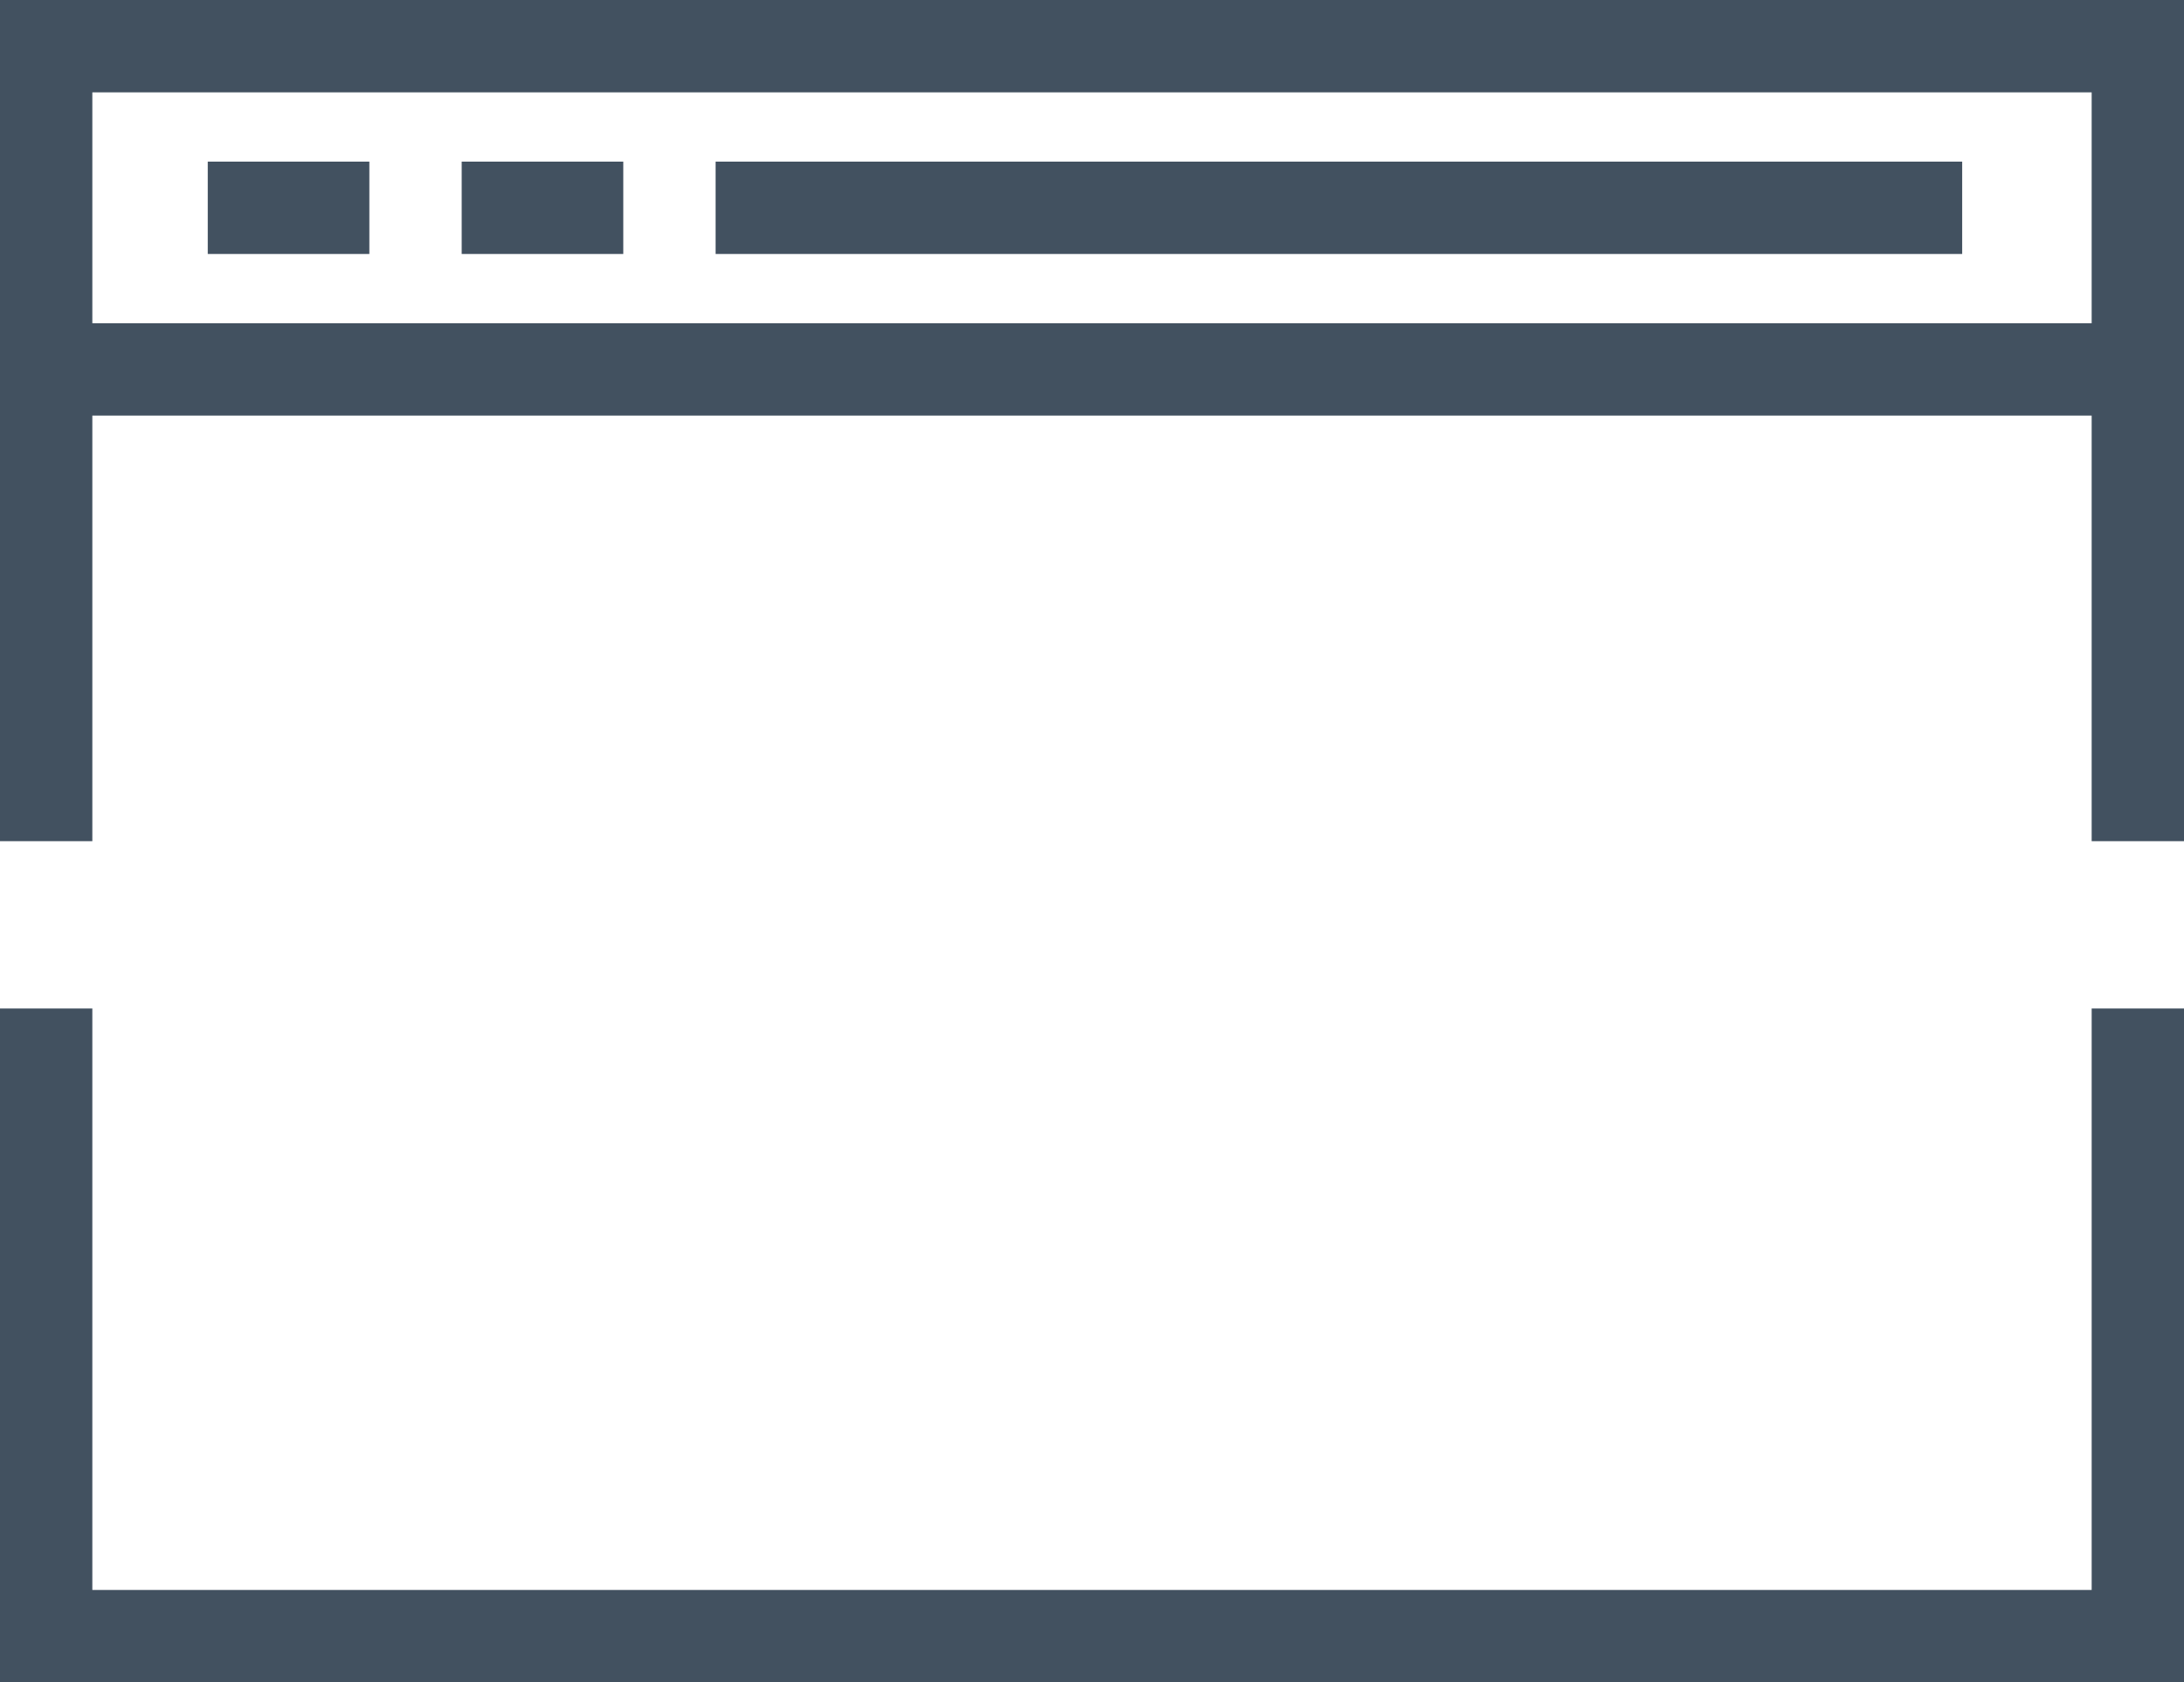 <svg xmlns="http://www.w3.org/2000/svg" width="94.609" height="72.863" viewBox="0 0 94.609 72.863">
  <g id="Group_5916" data-name="Group 5916" transform="translate(-763.5 -160)">
    <path id="Path_4272" data-name="Path 4272" d="M765.5,196.432V162h90.609v34.432" transform="translate(0)" fill="none" stroke="#425160" stroke-width="4"/>
    <path id="Path_4273" data-name="Path 4273" d="M856.109,185v27.183H765.5V185" transform="translate(0 18.68)" fill="none" stroke="#425160" stroke-width="4"/>
    <line id="Line_855" data-name="Line 855" x2="91" transform="translate(765.5 176)" fill="none" stroke="#425160" stroke-width="4"/>
    <line id="Line_856" data-name="Line 856" x1="7" transform="translate(772.5 169)" fill="none" stroke="#425160" stroke-width="4"/>
    <line id="Line_857" data-name="Line 857" x1="7" transform="translate(783.5 169)" fill="none" stroke="#425160" stroke-width="4"/>
    <line id="Line_858" data-name="Line 858" x1="54" transform="translate(794.5 169)" fill="none" stroke="#425160" stroke-width="4"/>
  </g>
</svg>
